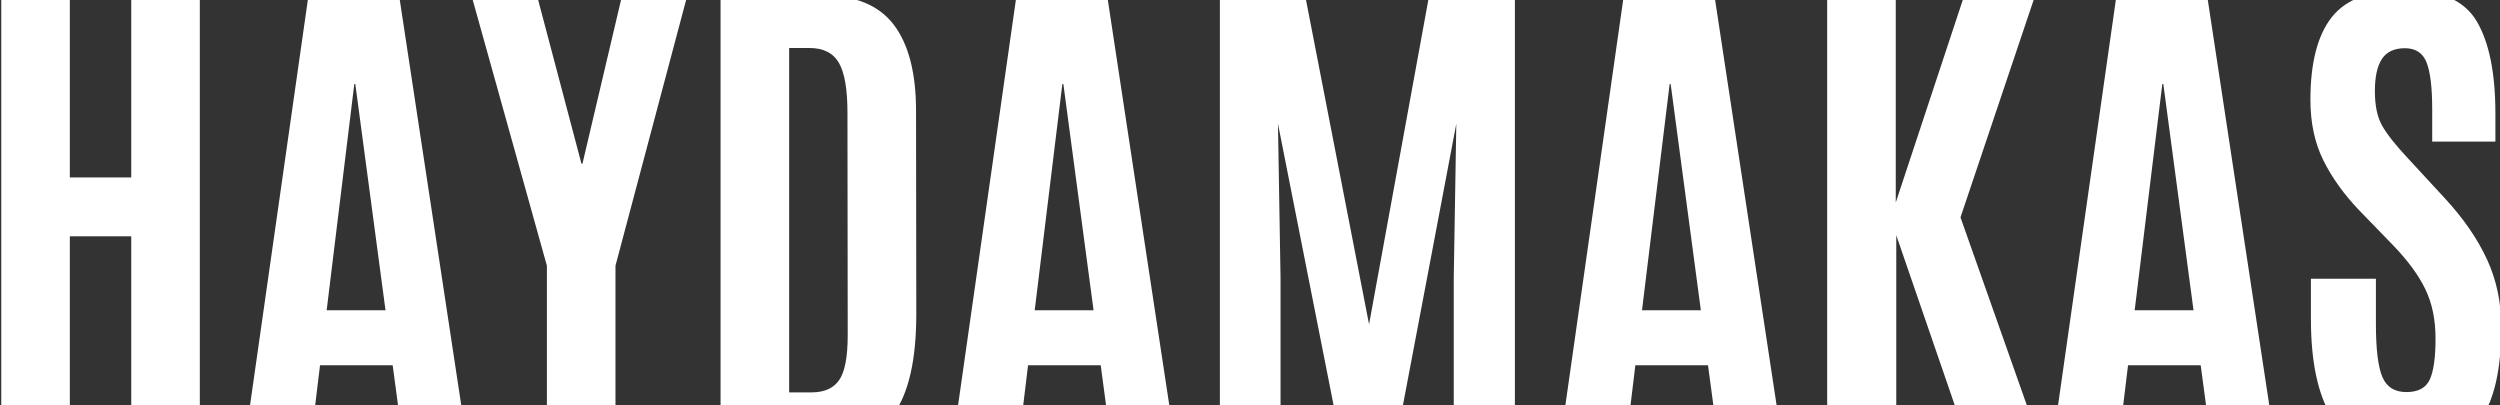 <?xml version="1.0" encoding="UTF-8"?>
<svg id="_Шар_1" data-name="Шар_1" xmlns="http://www.w3.org/2000/svg" version="1.1" viewBox="0 0 1975.68 320.16">
  <rect x="0" y="0" width="1975.68" height="320.16" fill="#333333" stroke="none"/>
  <!-- Generator: Adobe Illustrator 29.5.0, SVG Export Plug-In . SVG Version: 2.1.0 Build 137)  -->
  <defs>
    <style>
      .st0 {
        fill: #fff;
      }
    </style>
  </defs>
  <polygon class="st0" points="103.72 140.24 55.19 140.24 55.19 -3.73 1 -3.73 1 352.15 55.19 352.15 55.19 186.74 103.72 186.74 103.72 352.15 157.91 352.15 157.91 -3.73 103.72 -3.73 103.72 140.24"/>
  <path class="st0" d="M243.8-3.73l-50.75,355.88h52.17l7.68-63.49h57.42l8.49,63.49h50.55L315.38-3.73h-71.58ZM258.15,245.18l21.84-178.74h.81l23.86,178.74h-46.51Z"/>
  <polygon class="st0" points="460.31 129.32 459.5 129.32 424.31 -3.73 372.55 -3.73 432.2 210 432.2 352.15 486.39 352.15 486.39 210 543.21 -3.73 491.65 -3.73 460.31 129.32"/>
  <path class="st0" d="M706.23,19.42c-11.8-15.43-30.77-23.15-56.92-23.15h-79.87v355.88h78.05c27.36,0,46.98-8.36,58.84-25.07,11.86-16.71,17.79-43,17.79-78.86l-.2-160.55c0-30.06-5.9-52.81-17.69-68.24ZM663.17,300.38c-4.52,6.47-11.76,9.7-21.74,9.7h-17.79V37.93h15.97c11.05,0,18.84,3.91,23.35,11.73,4.52,7.82,6.77,20.96,6.77,39.43l.2,175.71c0,17.26-2.26,29.12-6.77,35.59Z"/>
  <path class="st0" d="M803.34-3.73l-50.75,355.88h52.17l7.68-63.49h57.42l8.49,63.49h50.55L874.92-3.73h-71.58ZM817.7,245.18l21.84-178.74h.81l23.86,178.74h-46.51Z"/>
  <polygon class="st0" points="1081.93 256.3 1031.38 -3.73 964.04 -3.73 964.04 352.15 1011.97 352.15 1011.97 219.5 1009.94 97.78 1059.89 350.53 1102.96 350.53 1150.88 97.78 1148.86 219.5 1148.86 352.15 1197.18 352.15 1197.18 -3.73 1129.44 -3.73 1081.93 256.3"/>
  <path class="st0" d="M1283.27-3.73l-50.75,355.88h52.17l7.68-63.49h57.43l8.49,63.49h50.55L1354.85-3.73h-71.58ZM1297.63,245.18l21.84-178.74h.81l23.86,178.74h-46.51Z"/>
  <polygon class="st0" points="1608.37 -3.73 1552.35 -3.73 1498.16 160.05 1498.16 -3.73 1443.97 -3.73 1443.97 352.15 1498.57 352.15 1498.57 185.94 1555.79 352.15 1613.02 352.15 1549.32 171.78 1608.37 -3.73"/>
  <path class="st0" d="M1672.62-3.73l-50.75,355.88h52.17l7.68-63.49h57.43l8.49,63.49h50.55L1744.2-3.73h-71.58ZM1686.97,245.18l21.84-178.74h.81l23.86,178.74h-46.51Z"/>
  <path class="st0" d="M1965.46,205.14c-7.48-16.31-18.57-32.42-33.26-48.33l-29.32-31.75c-9.84-10.51-16.65-19.14-20.42-25.88-3.78-6.74-5.66-15.77-5.66-27.1s1.85-19.82,5.56-25.48c3.71-5.66,9.77-8.49,18.2-8.49s14.12,3.74,17.09,11.22c2.96,7.48,4.45,19.85,4.45,37.1v25.48h49.94v-22.04c0-31.95-4.89-56.24-14.66-72.89-9.78-16.65-28.48-24.97-56.11-24.97s-47.11,7.15-58.44,21.43c-11.32,14.29-16.98,36.13-16.98,65.51,0,18.07,3.4,33.97,10.21,47.72,6.81,13.75,16.34,27.03,28.61,39.83l26.29,27.09c11.73,12.13,20.29,23.76,25.68,34.88,5.39,11.12,8.09,24.16,8.09,39.12s-1.52,25.75-4.55,32.35c-3.04,6.61-9.2,9.91-18.5,9.91s-15.64-4.01-19.01-12.03c-3.37-8.02-5.06-21.94-5.06-41.76v-35.79h-51.36v31.75c0,33.97,5.49,59.82,16.48,77.54,10.99,17.73,30.46,26.59,58.44,26.59s47.55-7.95,58.74-23.86c11.19-15.9,16.78-40.51,16.78-73.8,0-19.27-3.74-37.07-11.22-53.38Z"/>
</svg>